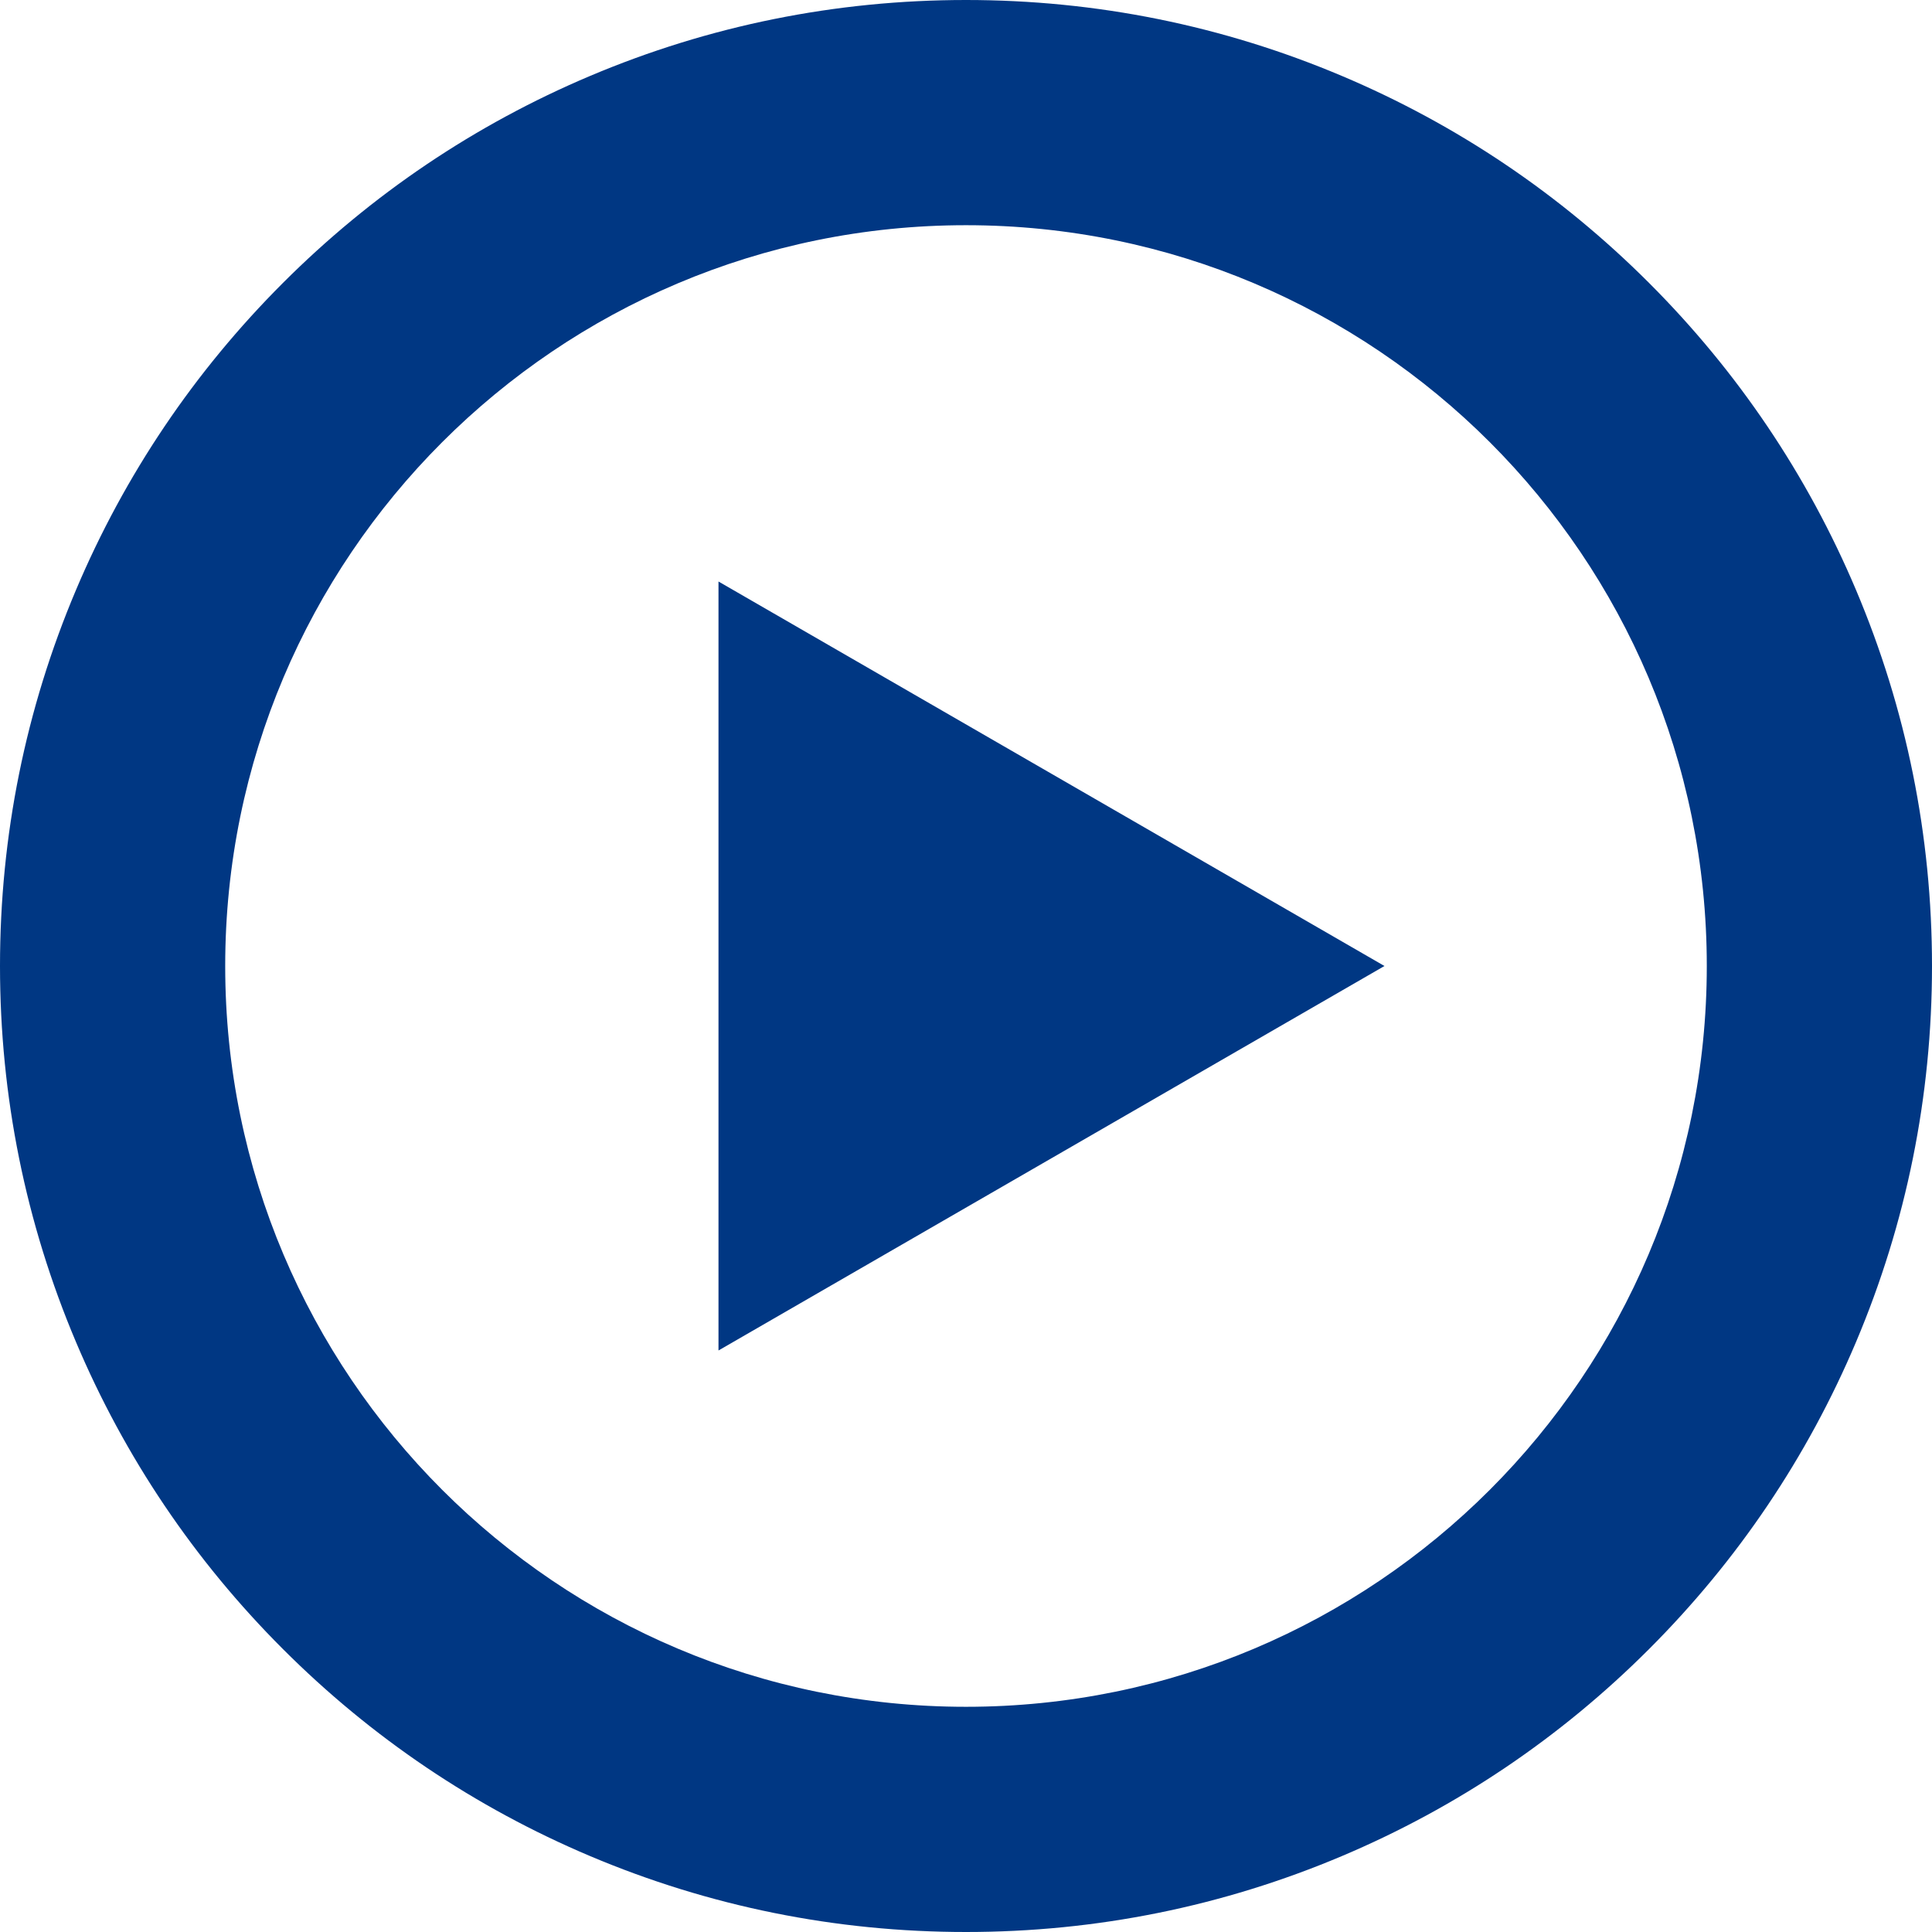 <?xml version="1.0" encoding="UTF-8"?>
<svg width="350px" height="350px" viewBox="0 0 350 350" version="1.1" xmlns="http://www.w3.org/2000/svg" xmlns:xlink="http://www.w3.org/1999/xlink">
    <title>play-icon</title>
    <g id="Page-1" stroke="none" stroke-width="1" fill="none" fill-rule="evenodd">
        <path d="M174.999,40.798 C249.115,40.798 309.202,100.881 309.202,175 C309.202,249.12 249.115,309.202 174.999,309.202 C100.882,309.202 40.798,249.12 40.798,175 C40.798,100.881 100.882,40.798 174.999,40.798 M130.161,244.653 L250.809,175 L130.161,105.346 L130.161,244.653 M174.999,0 C151.393,0 128.471,4.633 106.869,13.77 C86.026,22.586 67.315,35.198 51.257,51.256 C35.198,67.315 22.586,86.026 13.77,106.869 C4.632,128.471 0,151.393 0,175 C0,198.609 4.632,221.53 13.77,243.132 C22.586,263.976 35.198,282.687 51.257,298.744 C67.315,314.804 86.026,327.415 106.869,336.232 C128.471,345.367 151.393,350 174.999,350 C198.605,350 221.527,345.367 243.129,336.232 C263.972,327.415 282.685,314.804 298.742,298.745 C314.802,282.687 327.414,263.976 336.231,243.132 C345.366,221.53 350,198.609 350,175 C350,151.393 345.366,128.471 336.231,106.869 C327.414,86.026 314.802,67.315 298.742,51.256 C282.685,35.198 263.972,22.585 243.129,13.77 C221.527,4.633 198.605,0 174.999,0" id="play-icon" fill="#003783"></path>
    </g>
</svg>